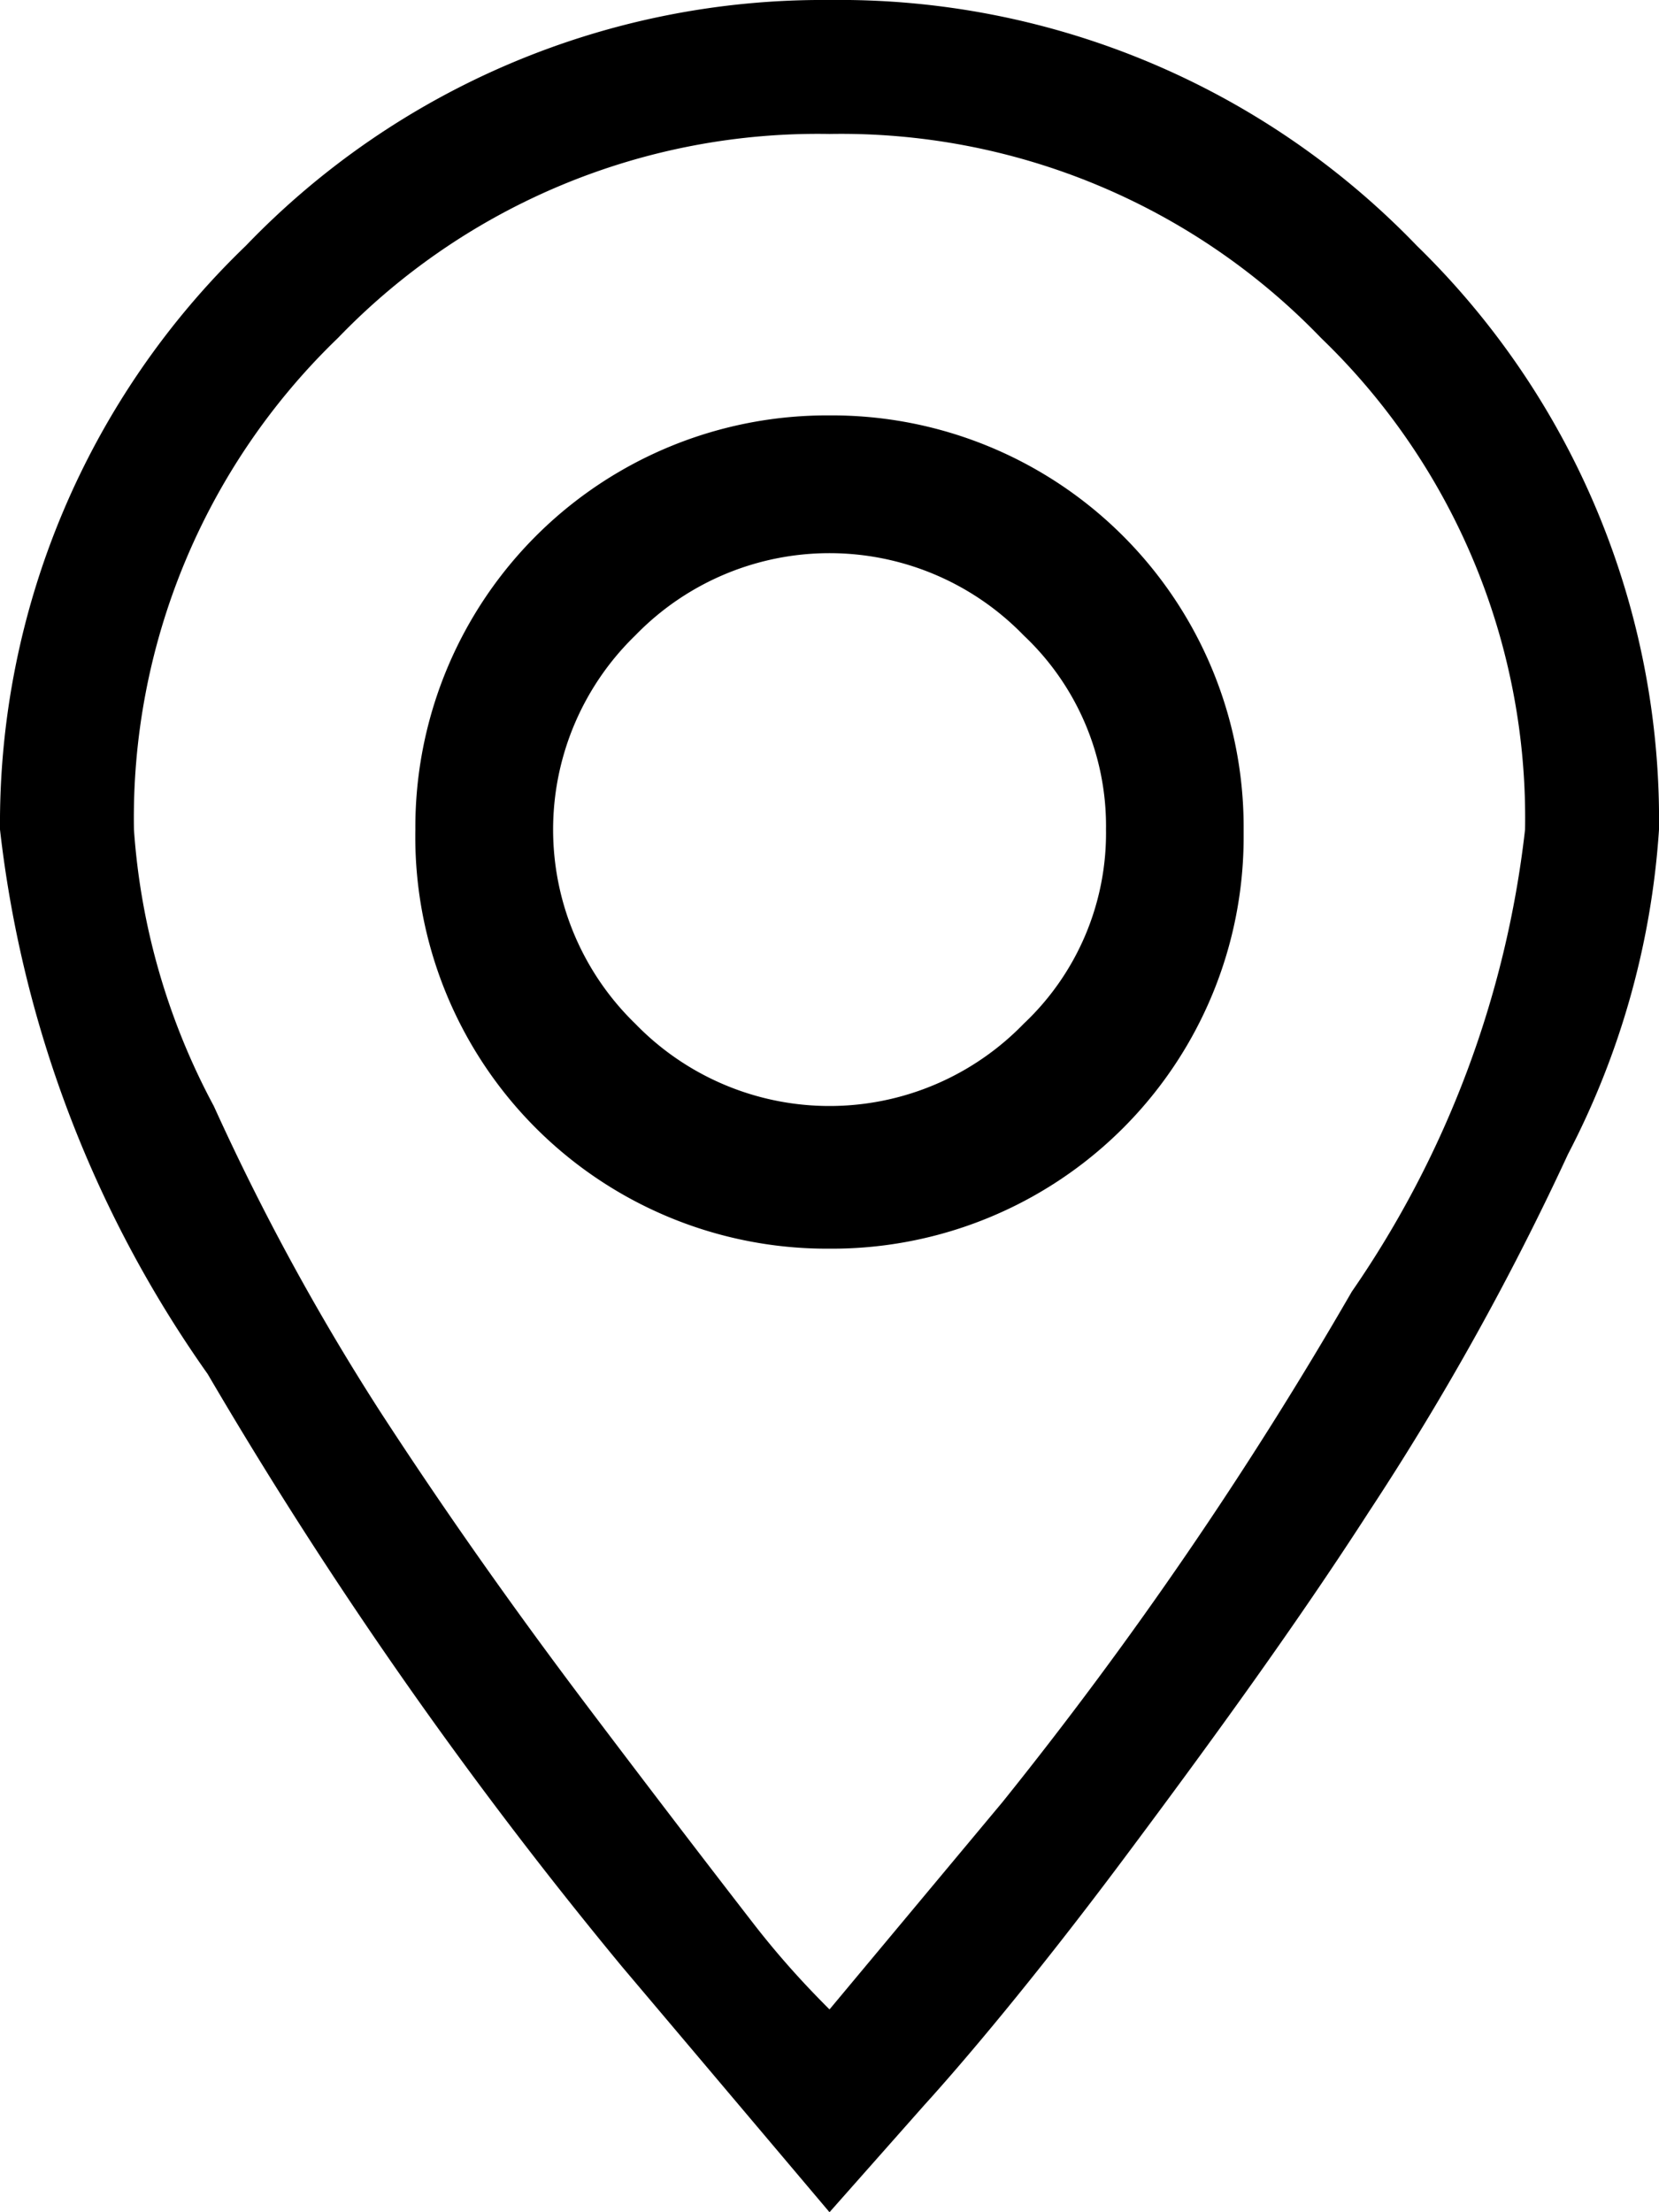 <svg xmlns="http://www.w3.org/2000/svg" width="13.5" height="18" viewBox="0 0 13.5 18">
  <title>kontaktAdress</title>
  <path d="M13.5,6.75a6.65,6.65,0,0,1-.74,2.64,22.4,22.4,0,0,1-1.62,2.91c-.58.9-1.26,1.84-2,2.83s-1.32,1.67-1.62,2L6.75,18,5.06,16a36.52,36.52,0,0,1-3.37-4.82A9.53,9.53,0,0,1,0,6.75,6.52,6.52,0,0,1,2,2,6.51,6.51,0,0,1,6.75,0a6.52,6.52,0,0,1,4.78,2A6.52,6.52,0,0,1,13.5,6.75ZM1.74,9a19.39,19.39,0,0,0,1.35,2.48c.5.77,1.06,1.57,1.71,2.43s1.09,1.43,1.33,1.74.46.54.62.7l1.41-1.69A32.81,32.81,0,0,0,11,10.51a8.24,8.24,0,0,0,1.41-3.76,5.42,5.42,0,0,0-1.66-4,5.42,5.42,0,0,0-4-1.66,5.42,5.42,0,0,0-4,1.66,5.42,5.42,0,0,0-1.66,4A5.56,5.56,0,0,0,1.74,9Zm8.38-2.21a3.35,3.35,0,0,1-3.37,3.37A3.35,3.35,0,0,1,3.38,6.75,3.35,3.35,0,0,1,6.75,3.38a3.35,3.35,0,0,1,3.37,3.37ZM9,6.75a2.13,2.13,0,0,0-.67-1.58,2.2,2.2,0,0,0-3.16,0,2.2,2.2,0,0,0,0,3.16,2.2,2.2,0,0,0,3.16,0A2.13,2.13,0,0,0,9,6.75Z"/>
</svg>
